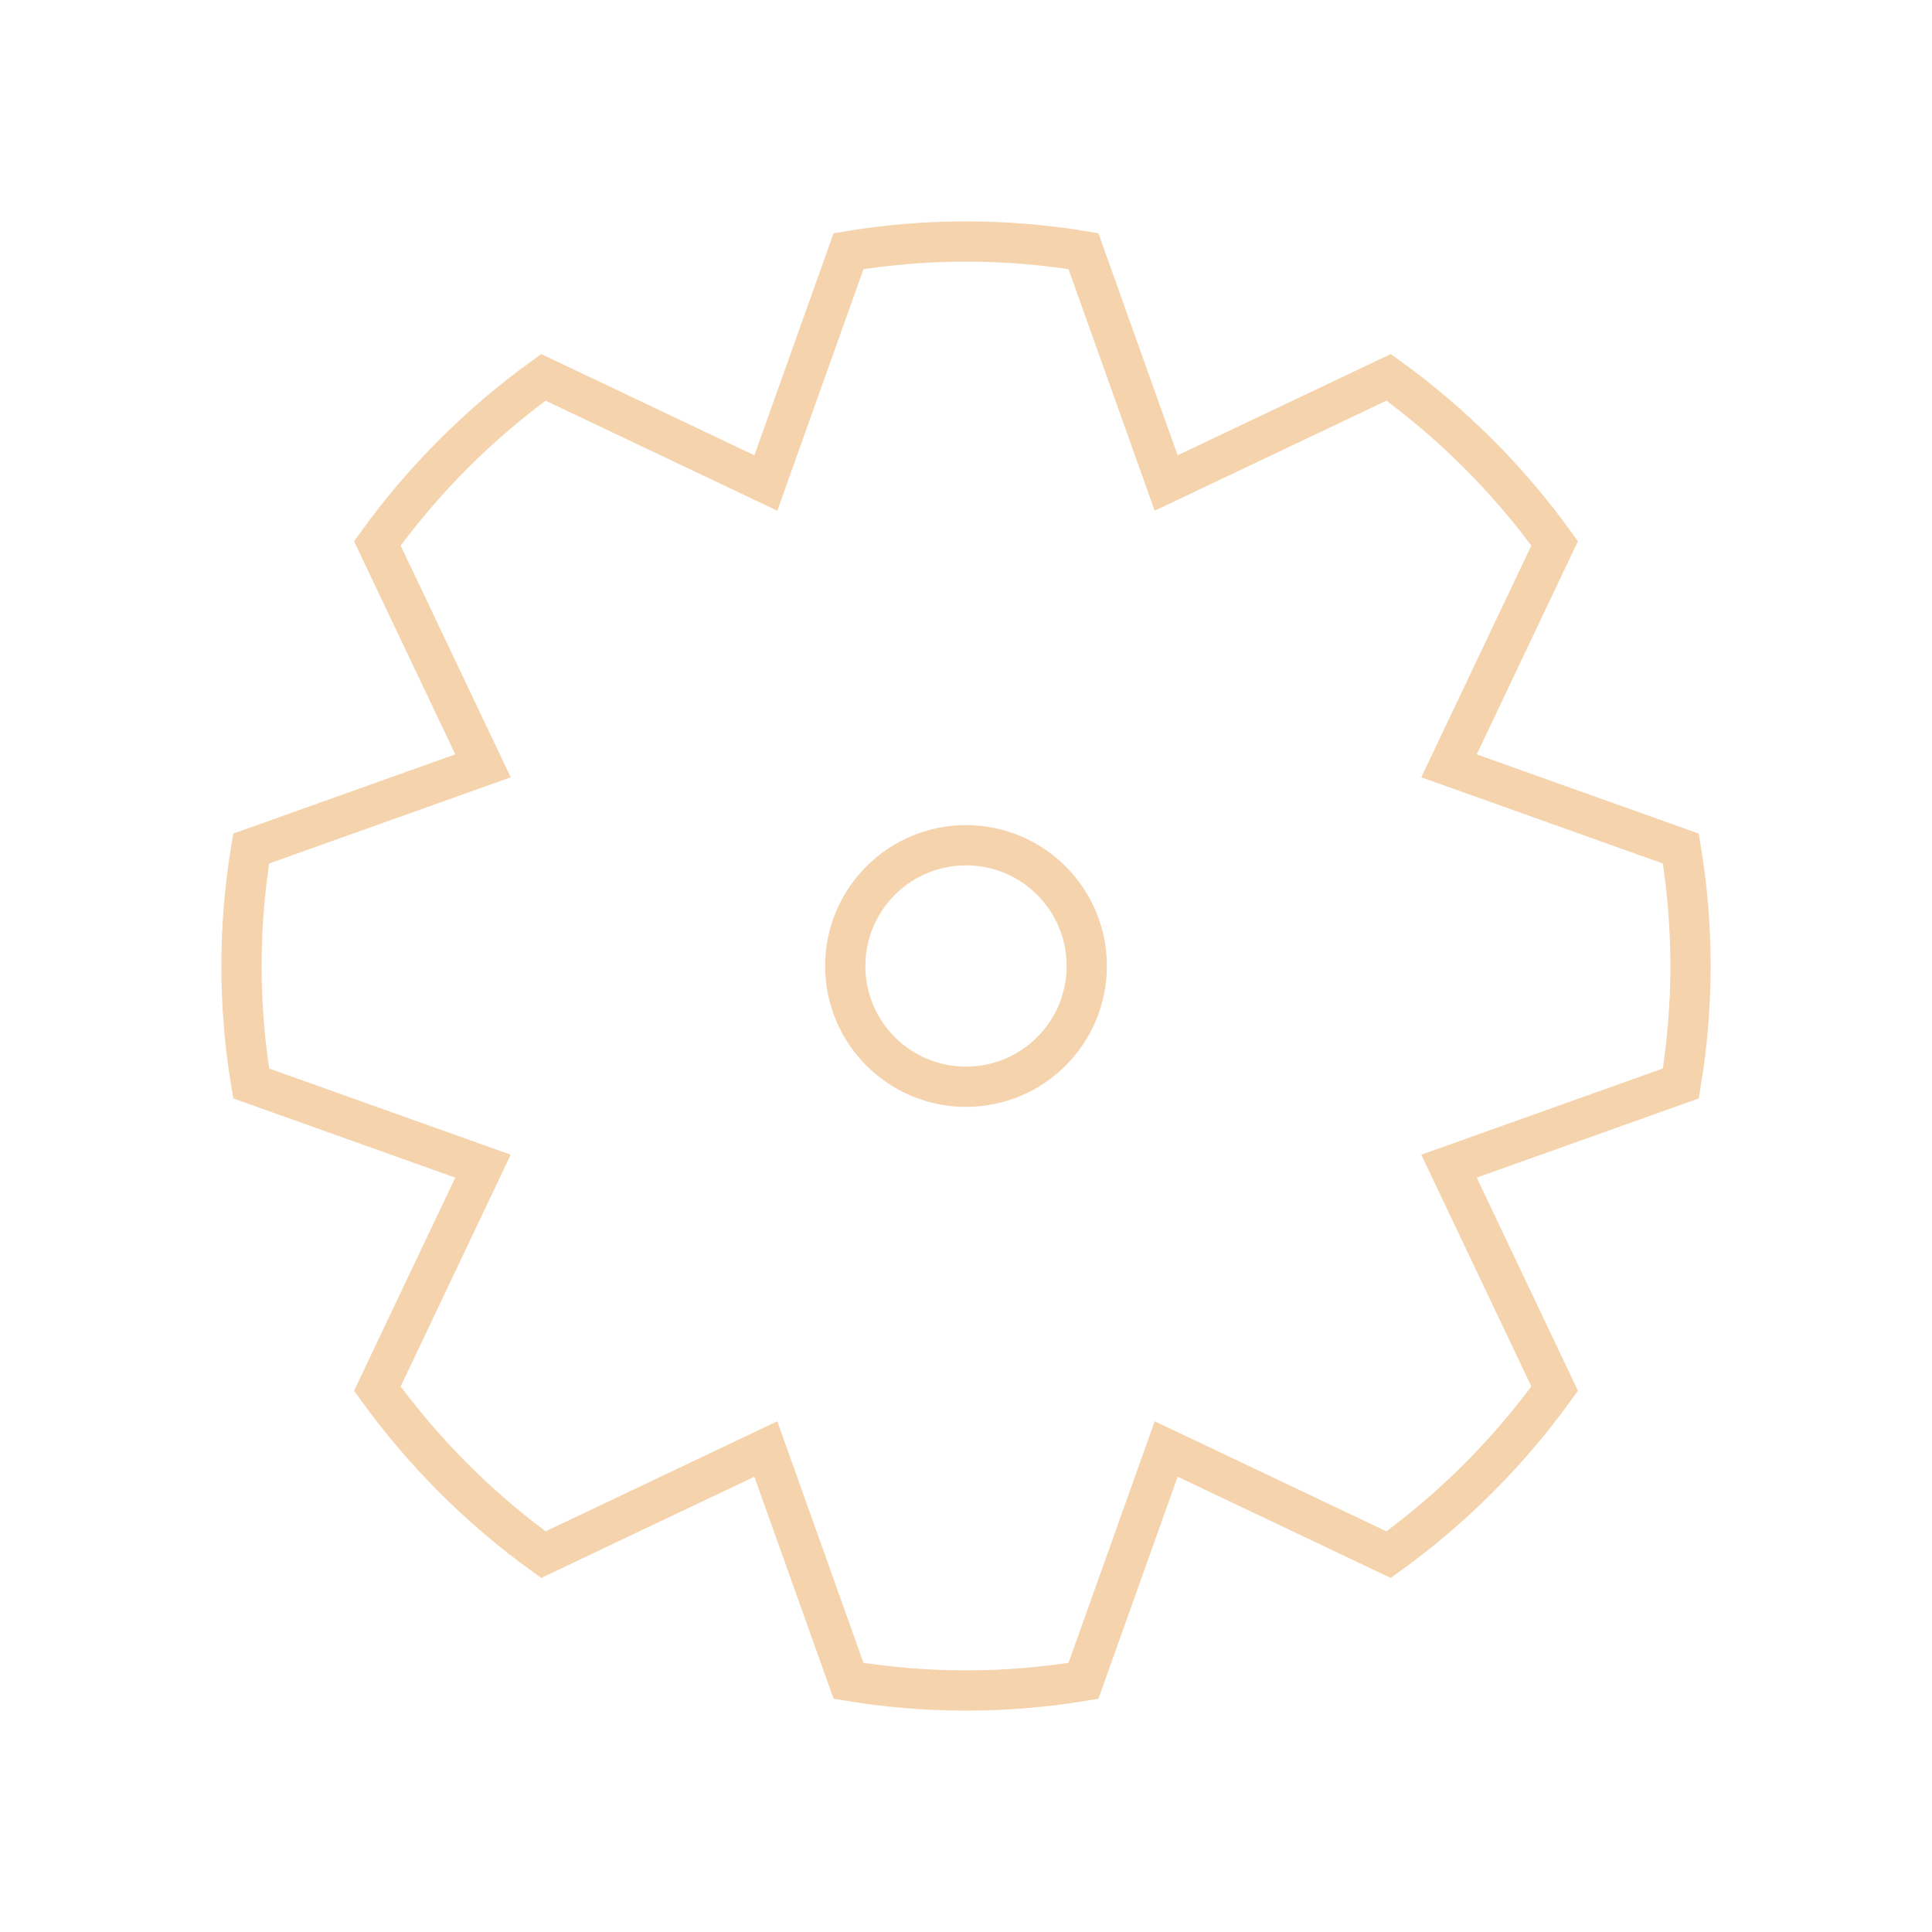 <?xml version="1.0" encoding="UTF-8"?> <svg xmlns="http://www.w3.org/2000/svg" width="48" height="48" viewBox="0 0 48 48" fill="none"><path d="M42 24C42 23.023 41.92 22.047 41.76 21.082L36 19.027L38.625 13.5C37.479 11.913 36.087 10.521 34.5 9.375L28.973 12L26.918 6.24C24.986 5.92 23.014 5.92 21.082 6.24L19.027 12L13.5 9.375C11.913 10.521 10.521 11.913 9.375 13.5L12 19.027L6.24 21.082C5.92 23.014 5.92 24.986 6.24 26.918L12 28.973L9.375 34.5C10.521 36.087 11.913 37.479 13.5 38.625L19.027 36L21.082 41.76C23.014 42.08 24.986 42.08 26.918 41.76L28.973 36L34.5 38.625C36.087 37.479 37.479 36.087 38.625 34.5L36 28.973L41.76 26.918C41.92 25.953 42 24.977 42 24Z" stroke="#F5D4AD"></path><path d="M24 27C25.657 27 27 25.657 27 24C27 22.343 25.657 21 24 21C22.343 21 21 22.343 21 24C21 25.657 22.343 27 24 27Z" stroke="#F5D4AD"></path></svg> 